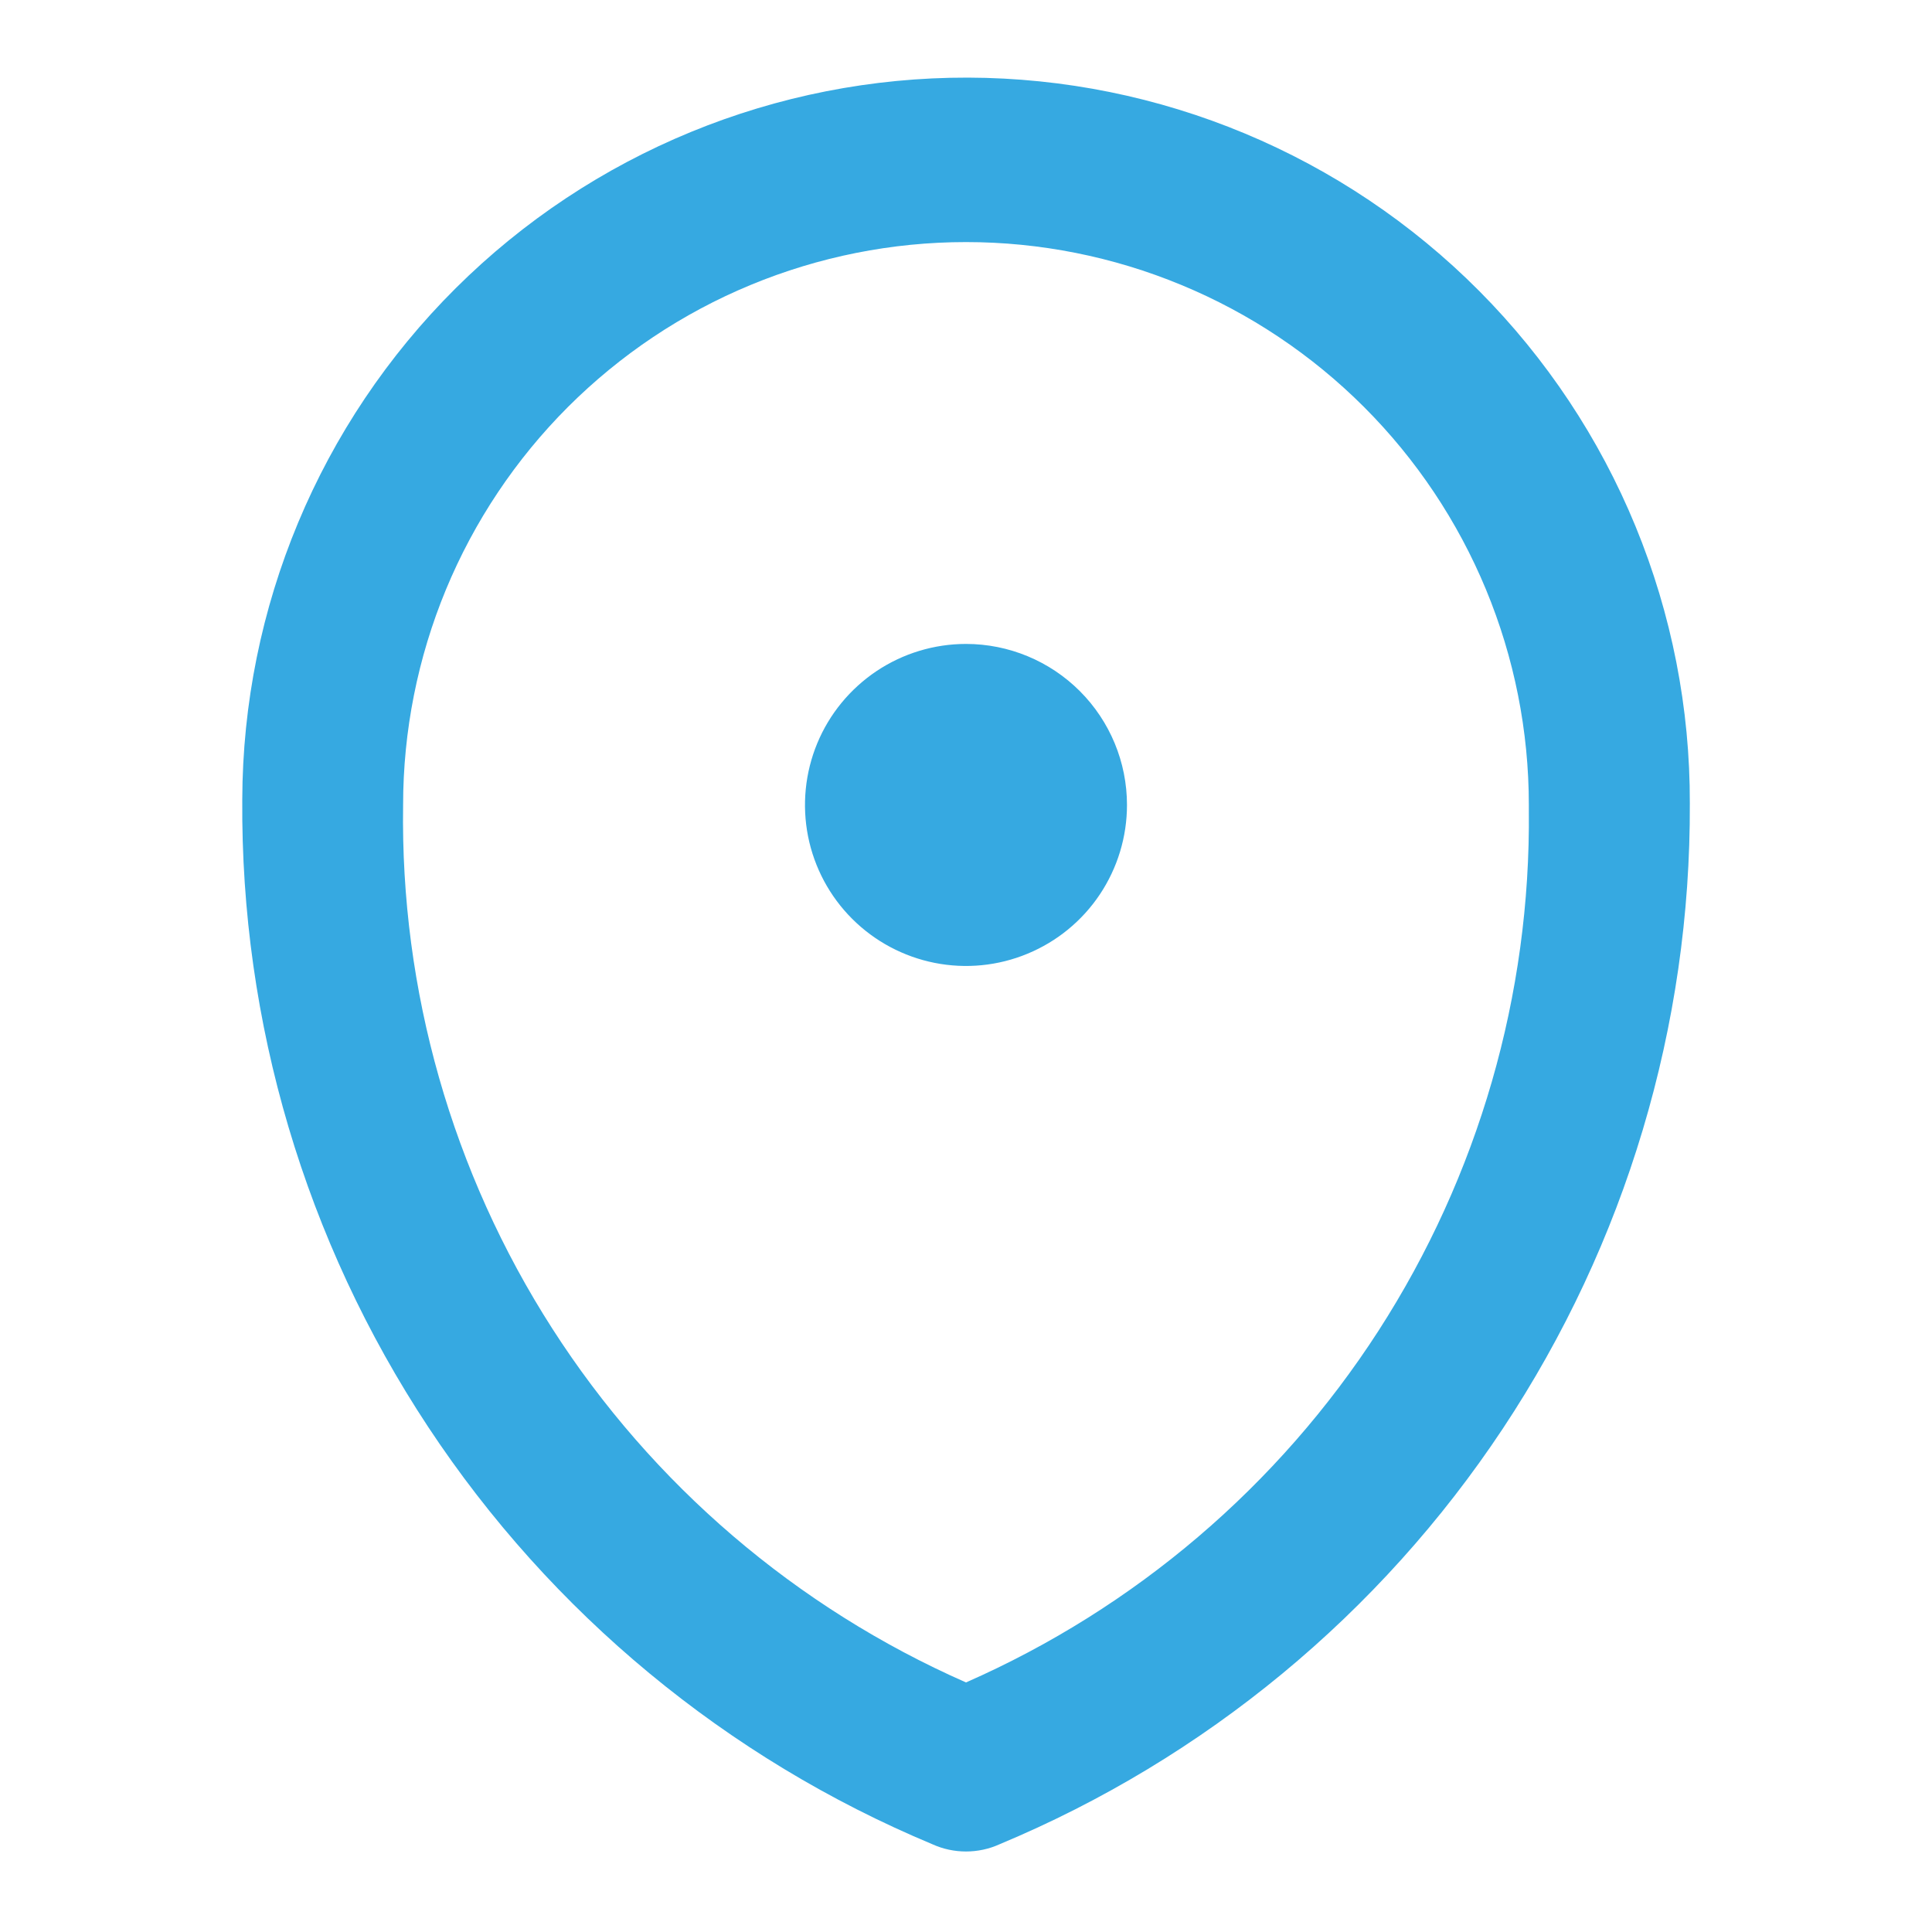 <svg width="40" height="40" viewBox="0 0 40 40" fill="none" xmlns="http://www.w3.org/2000/svg">
<path d="M34.986 16.633C34.992 14.665 34.609 12.715 33.861 10.895C33.113 9.075 32.013 7.42 30.626 6.025C27.823 3.207 24.016 1.618 20.041 1.607C16.067 1.597 12.251 3.165 9.434 5.968C6.616 8.771 5.027 12.578 5.016 16.552C4.981 21.169 6.321 25.692 8.866 29.545C11.411 33.397 15.046 36.405 19.306 38.184C19.524 38.283 19.761 38.333 20 38.333C20.241 38.333 20.479 38.282 20.698 38.182C24.946 36.409 28.571 33.414 31.115 29.577C33.658 25.741 35.006 21.236 34.986 16.633ZM20 34.833C16.486 33.286 13.507 30.737 11.434 27.506C9.361 24.275 8.287 20.504 8.346 16.666C8.346 15.136 8.648 13.62 9.233 12.206C9.819 10.792 10.677 9.508 11.759 8.426C12.842 7.344 14.126 6.485 15.54 5.9C16.954 5.314 18.469 5.012 20 5.012C21.53 5.012 23.045 5.314 24.459 5.9C25.873 6.485 27.158 7.344 28.24 8.426C29.322 9.508 30.18 10.792 30.766 12.206C31.352 13.62 31.653 15.136 31.653 16.666C31.653 16.701 31.653 16.741 31.653 16.774C31.693 20.595 30.61 24.343 28.539 27.554C26.467 30.764 23.498 33.295 20 34.833ZM23.333 16.666C23.333 17.325 23.137 17.97 22.771 18.518C22.405 19.066 21.884 19.493 21.275 19.745C20.666 19.998 19.996 20.064 19.349 19.935C18.703 19.806 18.109 19.489 17.643 19.023C17.176 18.557 16.859 17.963 16.73 17.316C16.602 16.669 16.668 15.999 16.92 15.39C17.172 14.781 17.6 14.261 18.148 13.894C18.696 13.528 19.34 13.332 20 13.332C20.884 13.332 21.732 13.684 22.357 14.309C22.982 14.934 23.333 15.782 23.333 16.666Z" fill="#36A9E1"/>
</svg>
